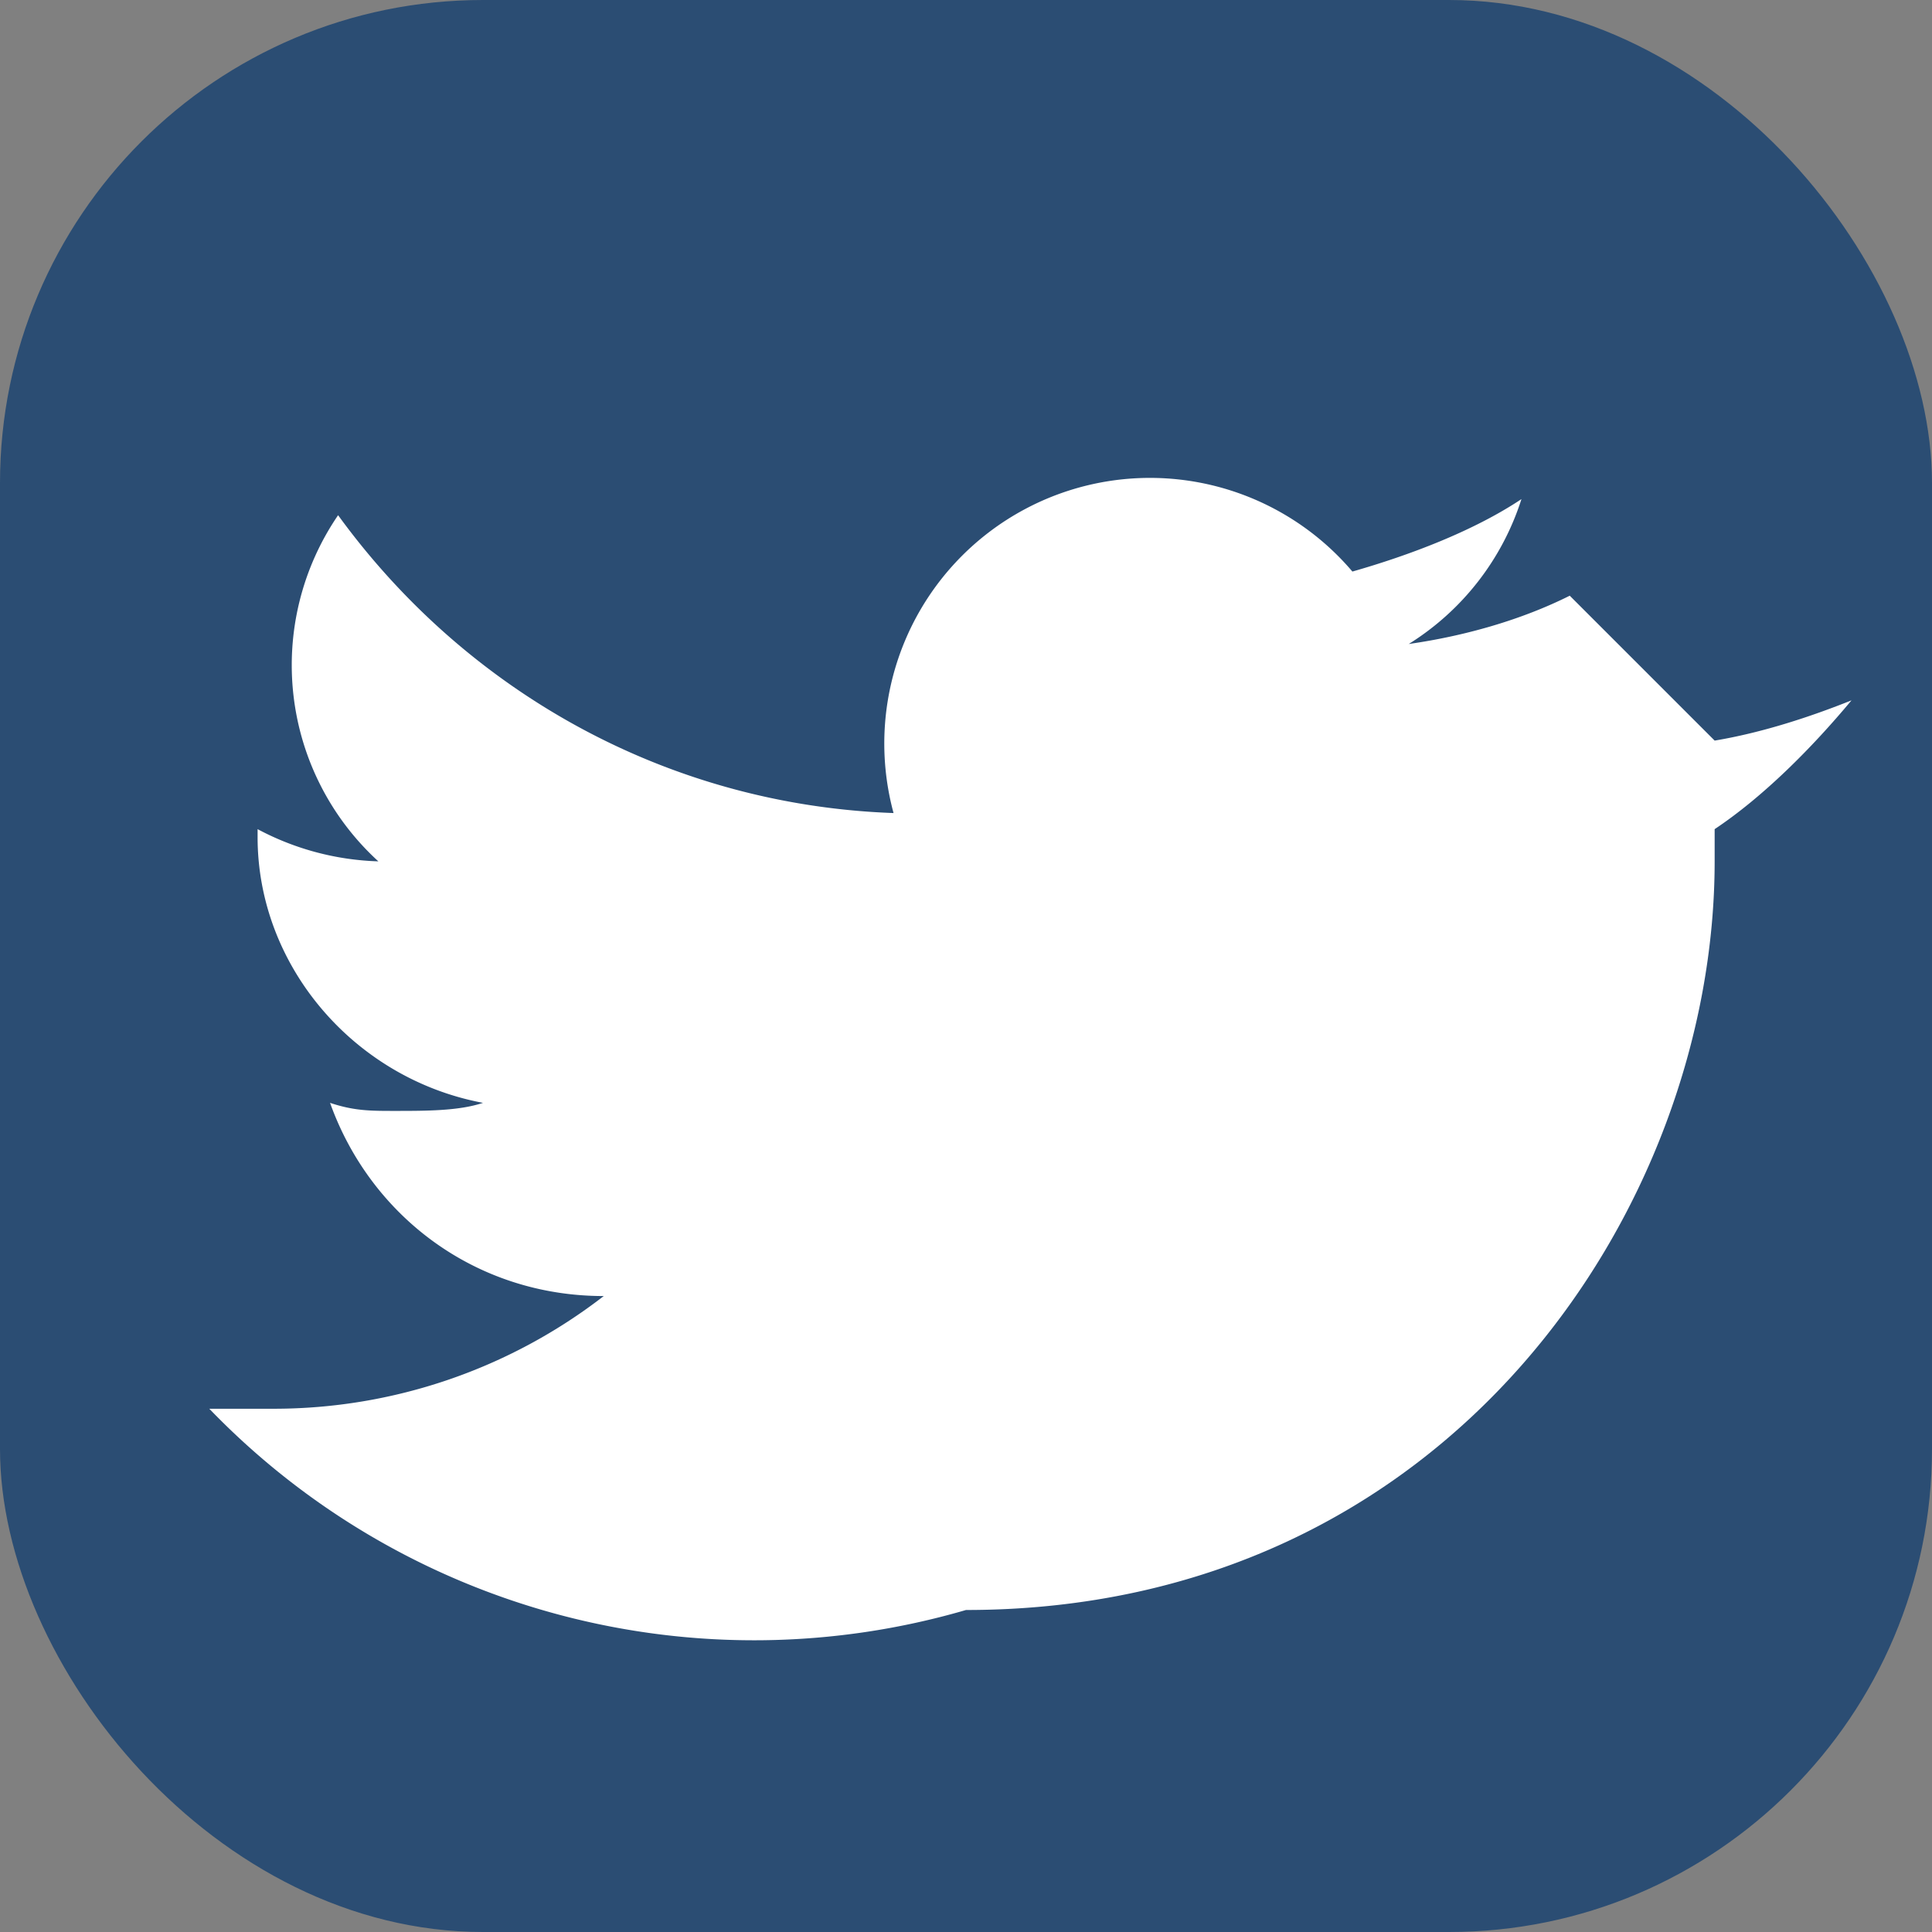 <svg xmlns="http://www.w3.org/2000/svg" width="24" height="24" fill="#ffffff" viewBox="0 0 24 24">
  <rect x="0" y="0" width="24" height="24" fill="#808080" stroke="none"/>
  <rect width="24" height="24" rx="6" ry="6" fill="#2b4d73"></rect>
  <path d="M19.5 7.4c-.6.3-1.3.5-2 .6a3.3 3.3 0 001.4-1.8c-.6.4-1.4.7-2.1.9a3.3 3.3 0 00-5.7 3c-2.8-.1-5.3-1.5-6.9-3.7a3.3 3.3 0 00.5 4.3 3.4 3.4 0 01-1.5-.4v.1c0 1.6 1.2 3 2.8 3.3-.3.1-.7.1-1.1.1-.3 0-.5 0-.8-.1.5 1.4 1.8 2.4 3.4 2.4a6.7 6.7 0 01-4.1 1.4h-.8A9.4 9.4 0 0012 20c6 0 9.3-5 9.3-9.3v-.4c.6-.4 1.2-1 1.7-1.6-.5.2-1.1.4-1.7.5z" fill="#fff"></path>
</svg>
